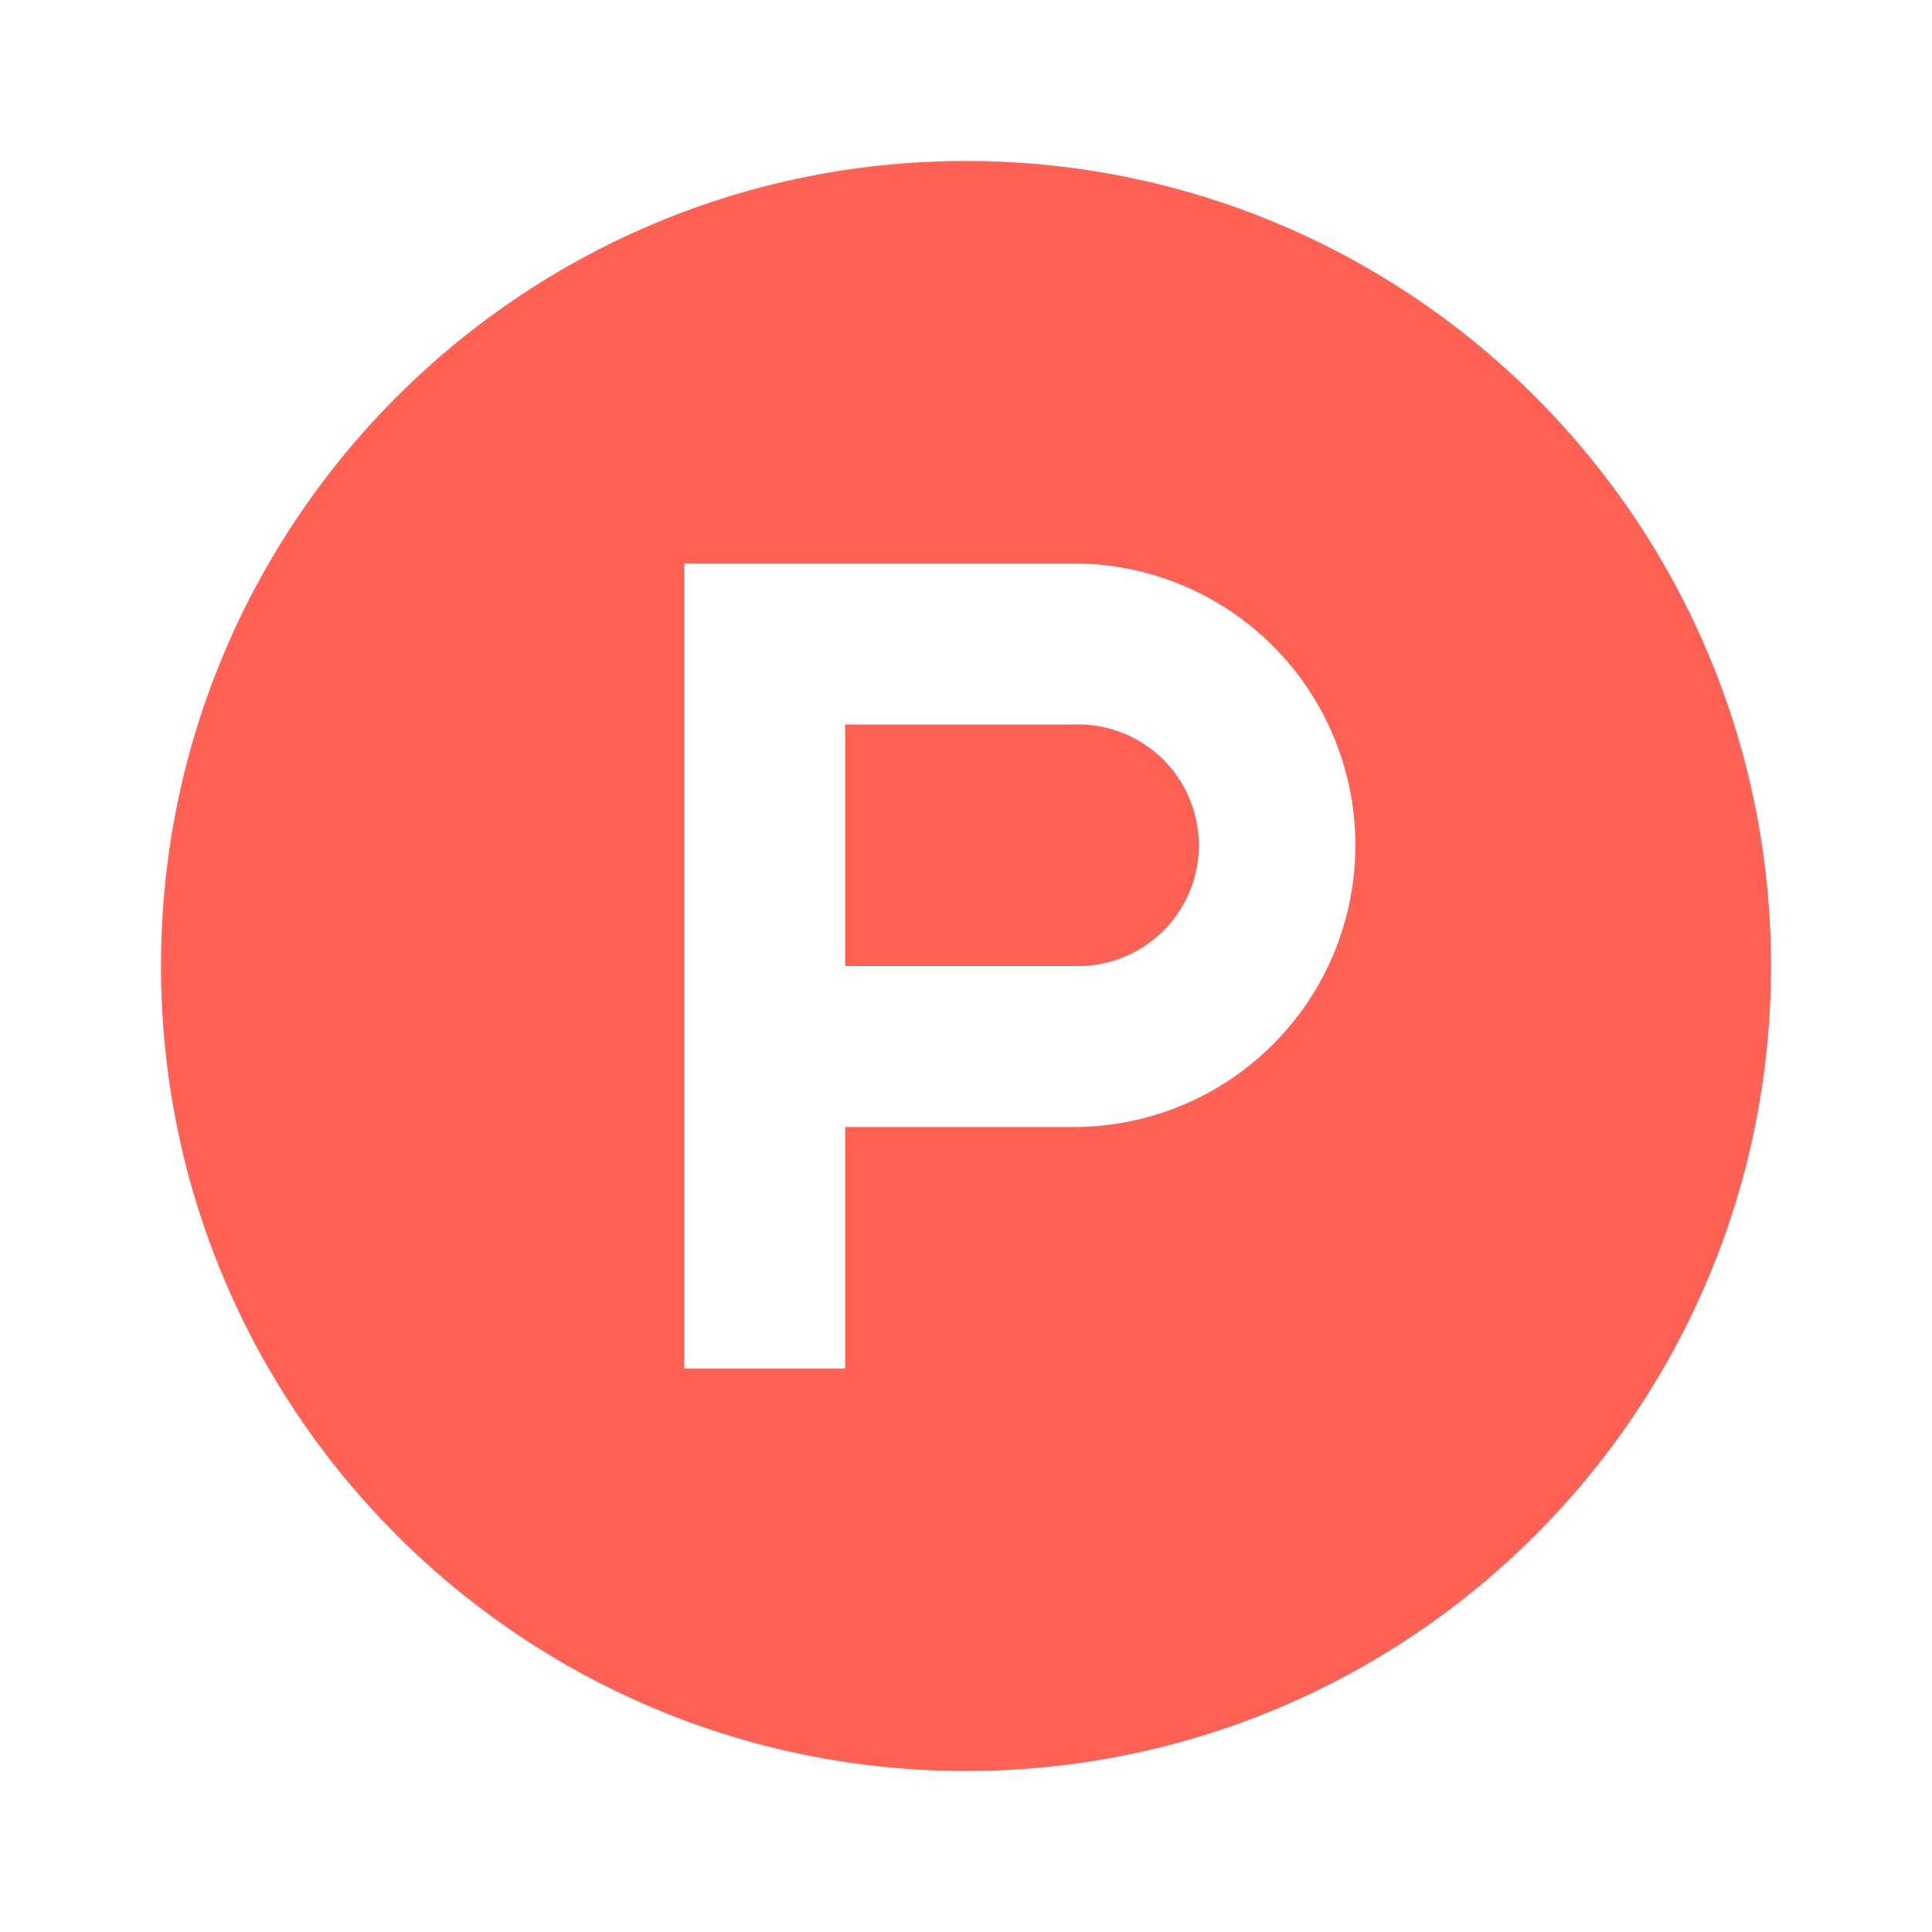 <svg xmlns="http://www.w3.org/2000/svg" width="256" height="256" viewBox="0 0 24 24" fill="#ff6154"><path fill="#ff6154" d="M13.337 9h-2.838v3h2.838a1.501 1.501 0 1 0 0-3z"/><path fill="#ff6154" d="M12 2C6.477 2 2 6.477 2 12s4.477 10 10 10s10-4.477 10-10S17.523 2 12 2zm1.337 12h-2.838v3H8.501V7h4.837a3.498 3.498 0 0 1 3.499 3.499a3.499 3.499 0 0 1-3.5 3.501z"/></svg>